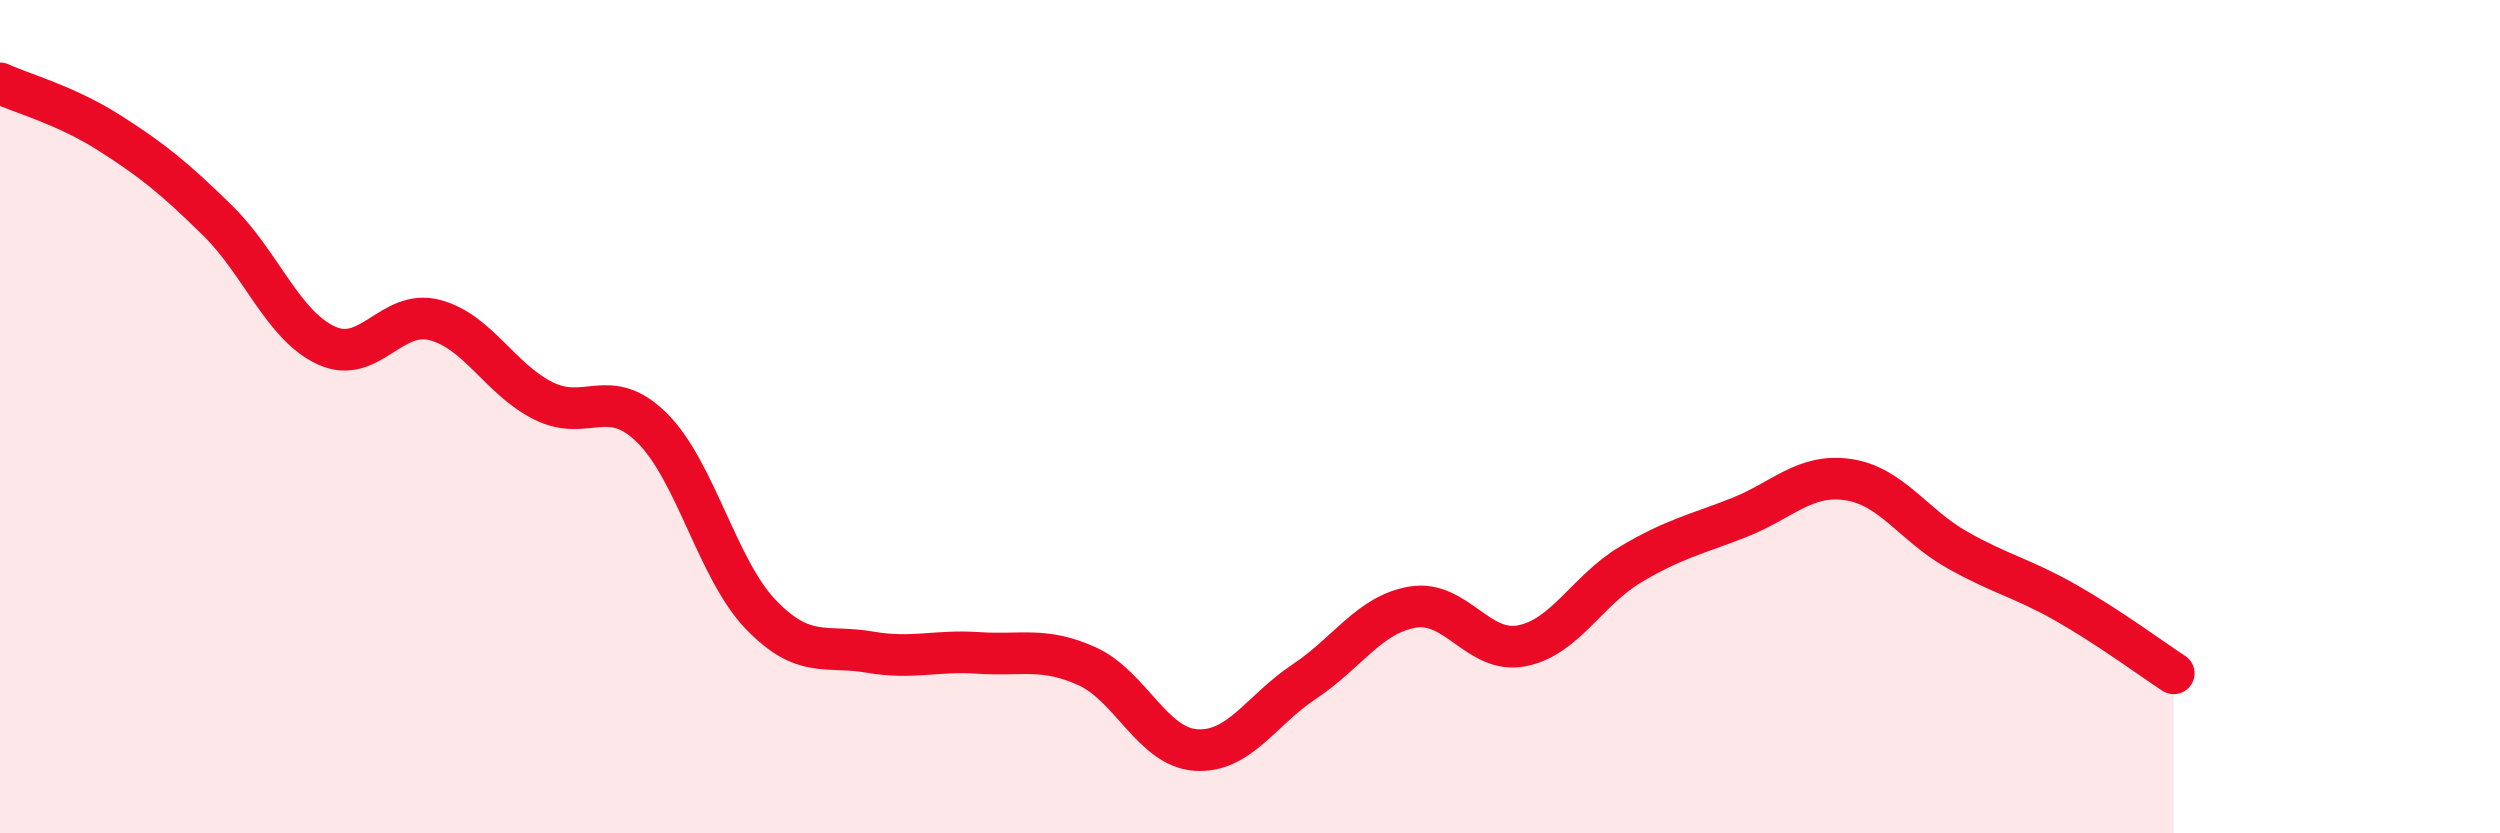 
    <svg width="60" height="20" viewBox="0 0 60 20" xmlns="http://www.w3.org/2000/svg">
      <path
        d="M 0,2 C 0.52,2.24 1.57,2.52 2.61,3.18 C 3.65,3.84 4.18,4.27 5.22,5.29 C 6.26,6.31 6.79,7.81 7.83,8.29 C 8.87,8.77 9.39,7.41 10.43,7.68 C 11.47,7.95 12,9.1 13.04,9.62 C 14.08,10.14 14.61,9.24 15.65,10.27 C 16.69,11.3 17.22,13.67 18.26,14.75 C 19.3,15.83 19.83,15.47 20.87,15.65 C 21.91,15.83 22.44,15.6 23.48,15.67 C 24.52,15.74 25.05,15.52 26.09,15.99 C 27.13,16.46 27.66,17.93 28.7,18 C 29.74,18.07 30.26,17.05 31.3,16.36 C 32.34,15.67 32.87,14.74 33.91,14.57 C 34.95,14.4 35.48,15.7 36.52,15.5 C 37.56,15.3 38.09,14.17 39.13,13.55 C 40.17,12.93 40.7,12.83 41.74,12.42 C 42.78,12.01 43.31,11.36 44.35,11.51 C 45.39,11.66 45.92,12.6 46.96,13.19 C 48,13.78 48.53,13.87 49.57,14.46 C 50.61,15.05 51.65,15.82 52.17,16.16L52.17 20L0 20Z"
        fill="#EB0A25"
        opacity="0.1"
        stroke-linecap="round"
        stroke-linejoin="round"
      />
      <path
        d="M 0,2 C 0.52,2.24 1.57,2.52 2.61,3.18 C 3.65,3.84 4.18,4.27 5.22,5.29 C 6.26,6.31 6.79,7.81 7.83,8.29 C 8.87,8.77 9.39,7.41 10.43,7.68 C 11.47,7.95 12,9.1 13.04,9.62 C 14.08,10.14 14.61,9.24 15.65,10.27 C 16.69,11.3 17.22,13.67 18.26,14.75 C 19.3,15.83 19.83,15.47 20.87,15.65 C 21.91,15.83 22.44,15.6 23.48,15.67 C 24.52,15.74 25.05,15.52 26.09,15.99 C 27.13,16.46 27.66,17.93 28.7,18 C 29.74,18.07 30.26,17.05 31.3,16.36 C 32.34,15.67 32.87,14.74 33.91,14.57 C 34.95,14.4 35.48,15.7 36.52,15.5 C 37.56,15.3 38.09,14.17 39.13,13.55 C 40.17,12.93 40.7,12.83 41.74,12.42 C 42.78,12.01 43.31,11.36 44.35,11.51 C 45.39,11.66 45.92,12.6 46.96,13.19 C 48,13.78 48.53,13.87 49.57,14.46 C 50.61,15.05 51.65,15.82 52.17,16.16"
        stroke="#EB0A25"
        stroke-width="1"
        fill="none"
        stroke-linecap="round"
        stroke-linejoin="round"
      />
    </svg>
  